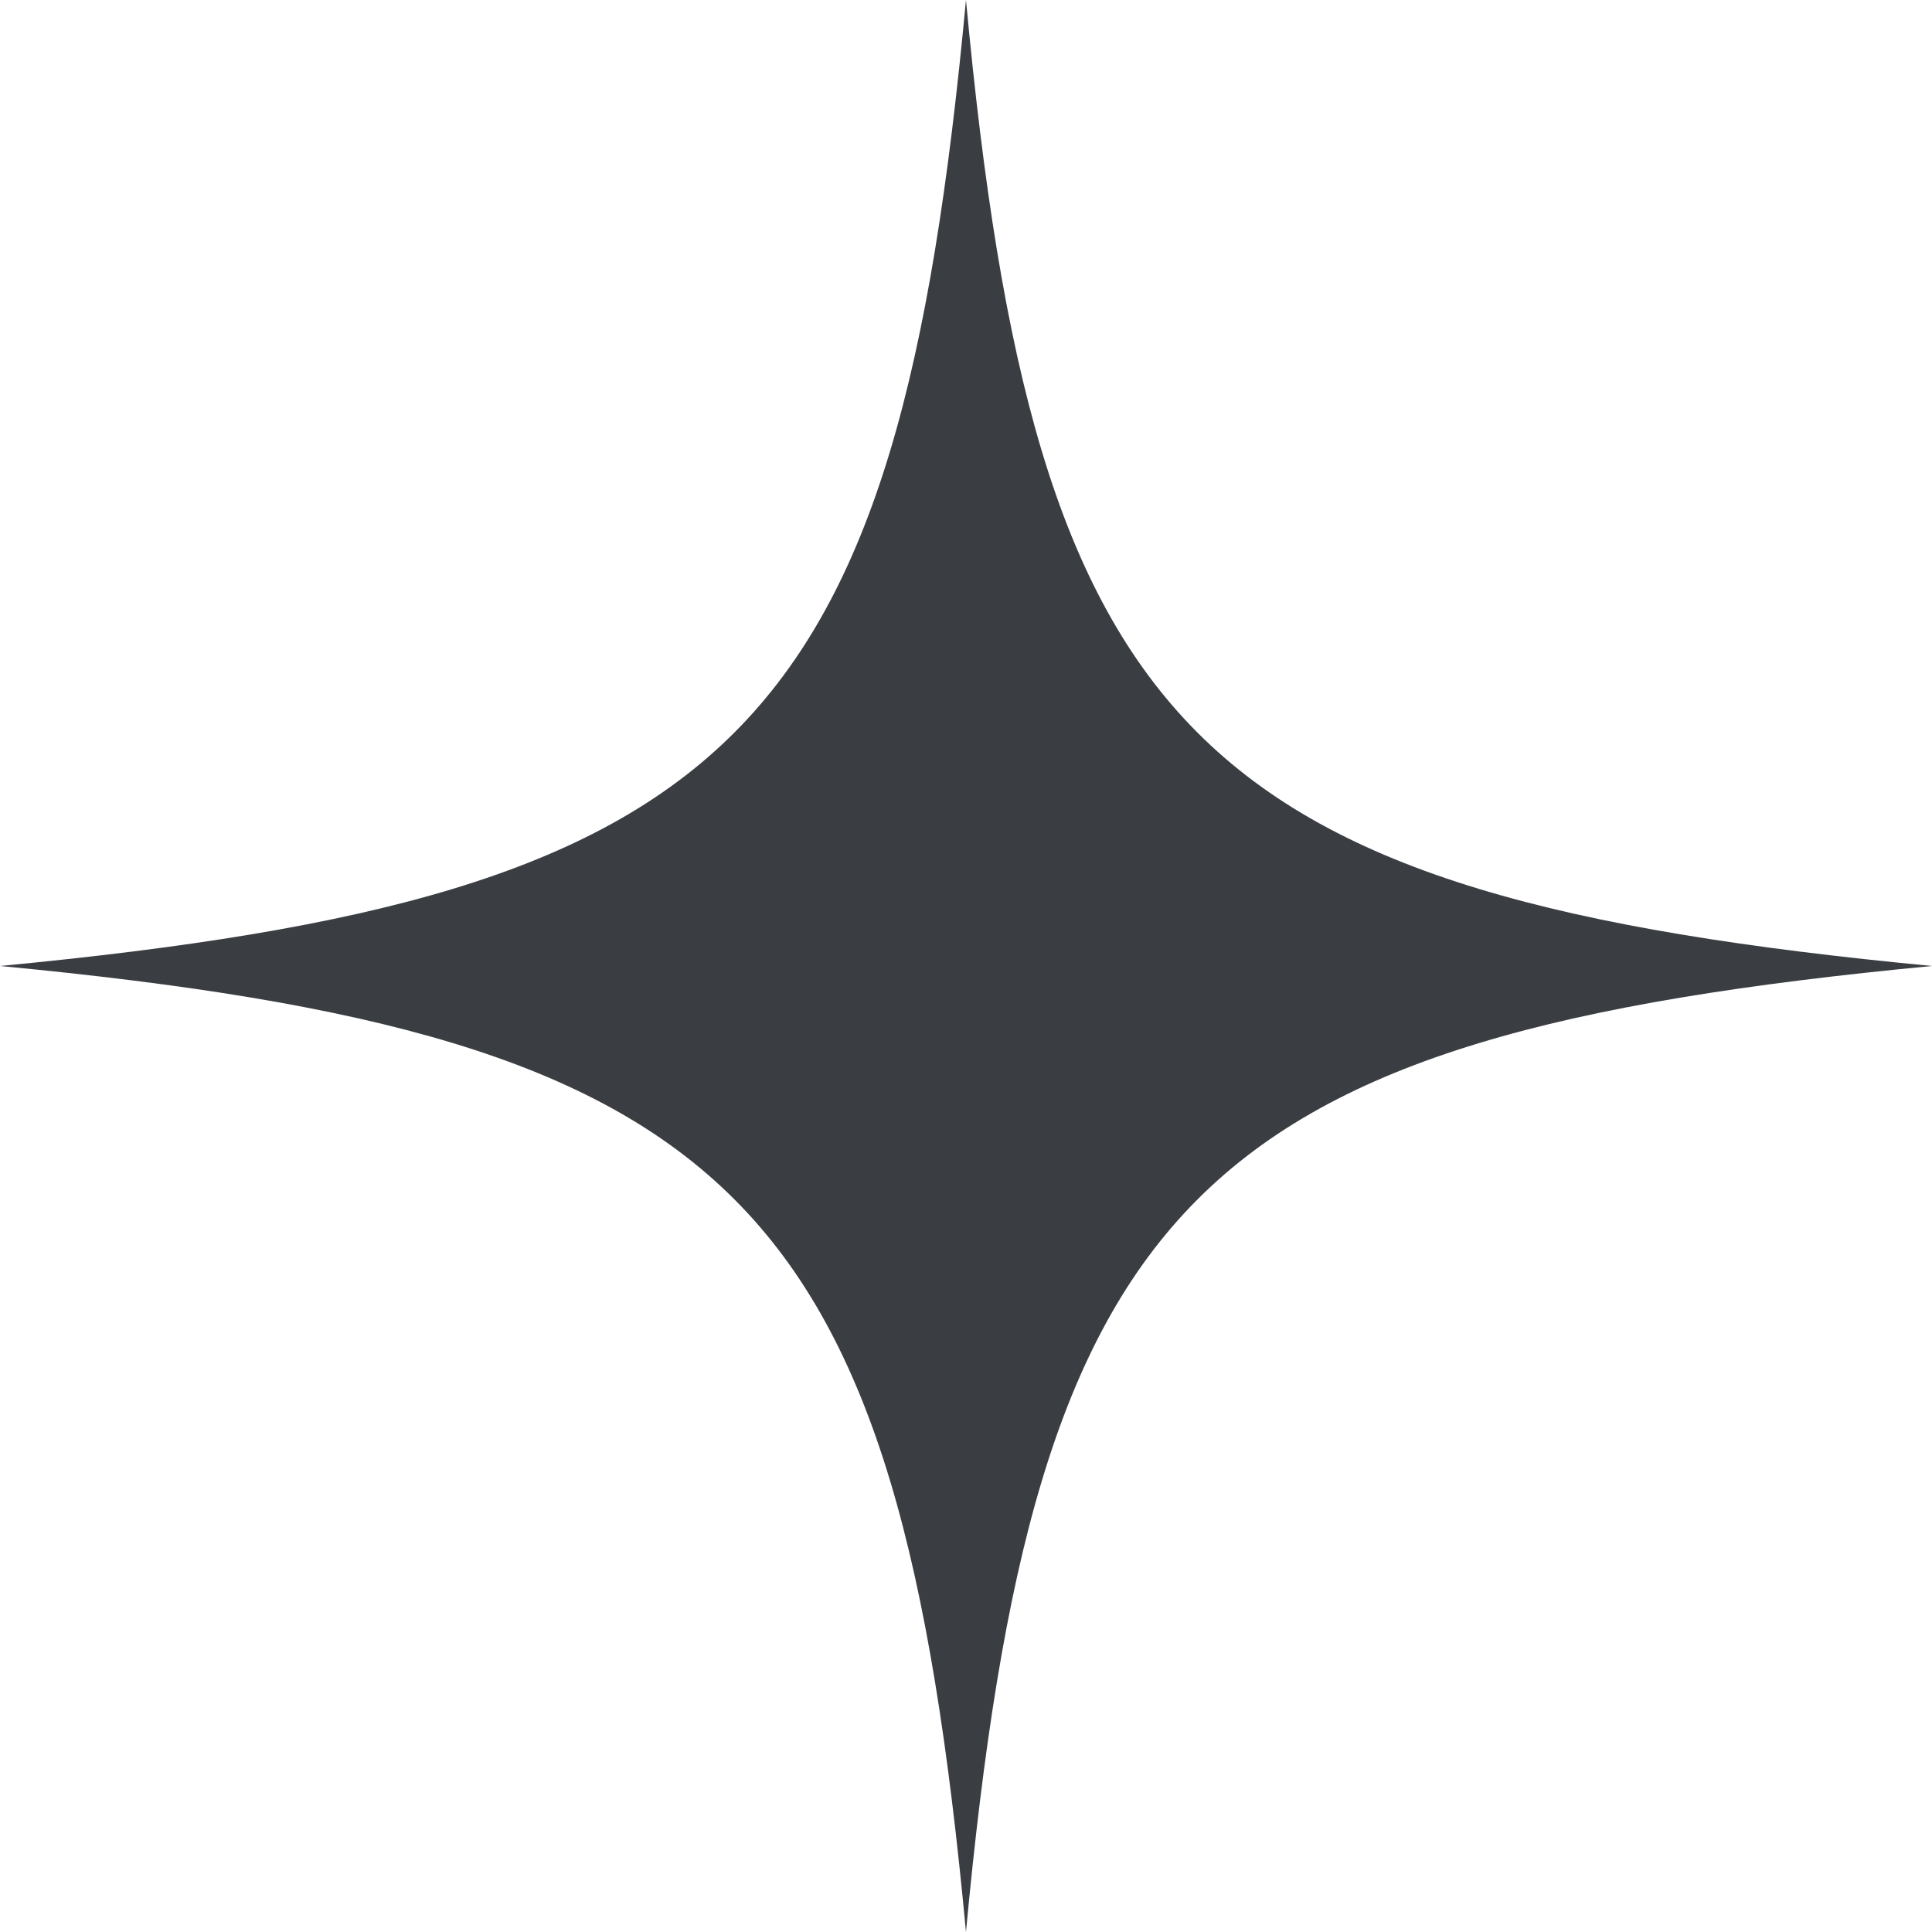 <?xml version="1.0" encoding="UTF-8"?><svg id="Ebene_1" xmlns="http://www.w3.org/2000/svg" viewBox="0 0 1080.27 1080.27"><defs><style>.cls-1{fill:#3a3d42;}</style></defs><path class="cls-1" d="m0,540.13c413.62,39.42,501.65,128.79,540.12,540.13,38.47-411.36,126.54-500.71,540.15-540.13C666.59,500.73,578.58,411.38,540.12,0,501.65,411.28,413.55,500.71,0,540.13Z"/></svg>